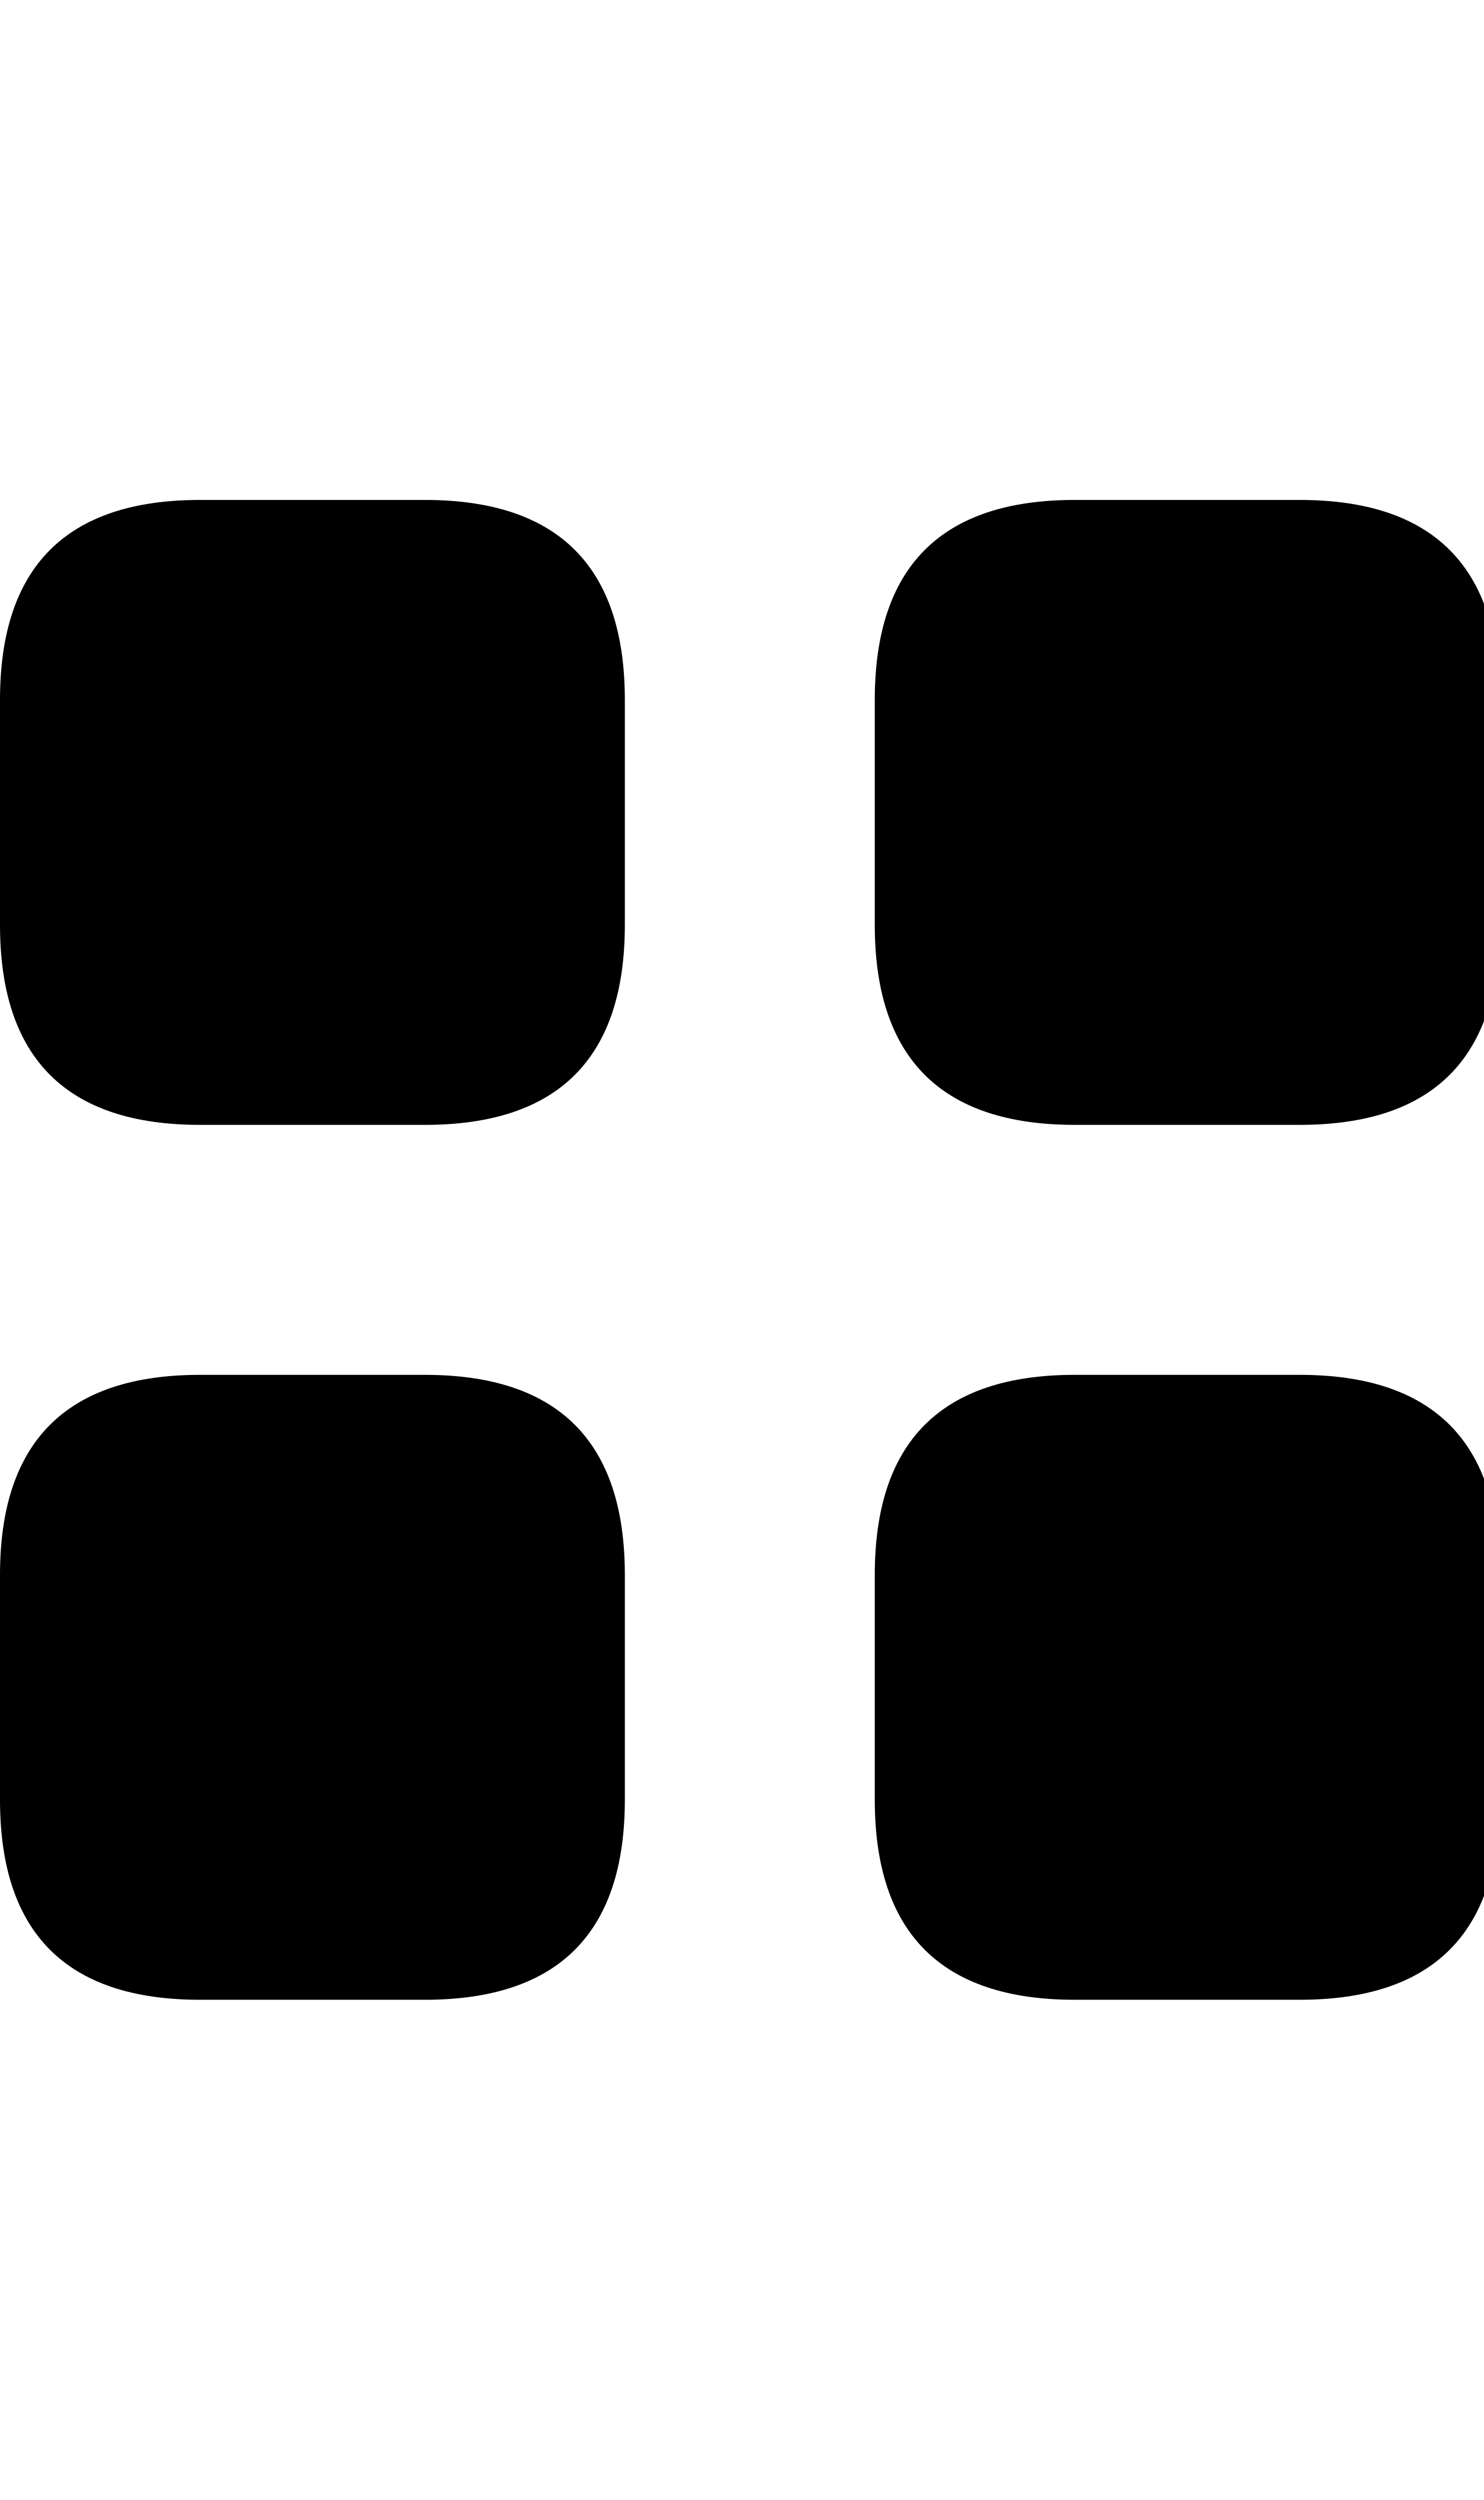<!-- Generated by IcoMoon.io -->
<svg version="1.1" xmlns="http://www.w3.org/2000/svg" width="19" height="32" viewBox="0 0 19 32">
<path d="M5.44 6.4q2.56 0 2.56 2.56v2.88q0 2.56-2.56 2.56h-2.88q-2.56 0-2.56-2.56v-2.88q0-2.56 2.56-2.56h2.88zM16.64 6.4q2.56 0 2.56 2.56v2.88q0 2.56-2.56 2.56h-2.88q-2.56 0-2.56-2.56v-2.88q0-2.56 2.56-2.56h2.88zM5.44 17.6q2.56 0 2.56 2.56v2.88q0 2.56-2.56 2.56h-2.88q-2.56 0-2.56-2.56v-2.88q0-2.56 2.56-2.56h2.88zM16.64 17.6q2.56 0 2.56 2.56v2.88q0 2.56-2.56 2.56h-2.88q-2.56 0-2.56-2.56v-2.88q0-2.56 2.56-2.56h2.88z"></path>
</svg>
